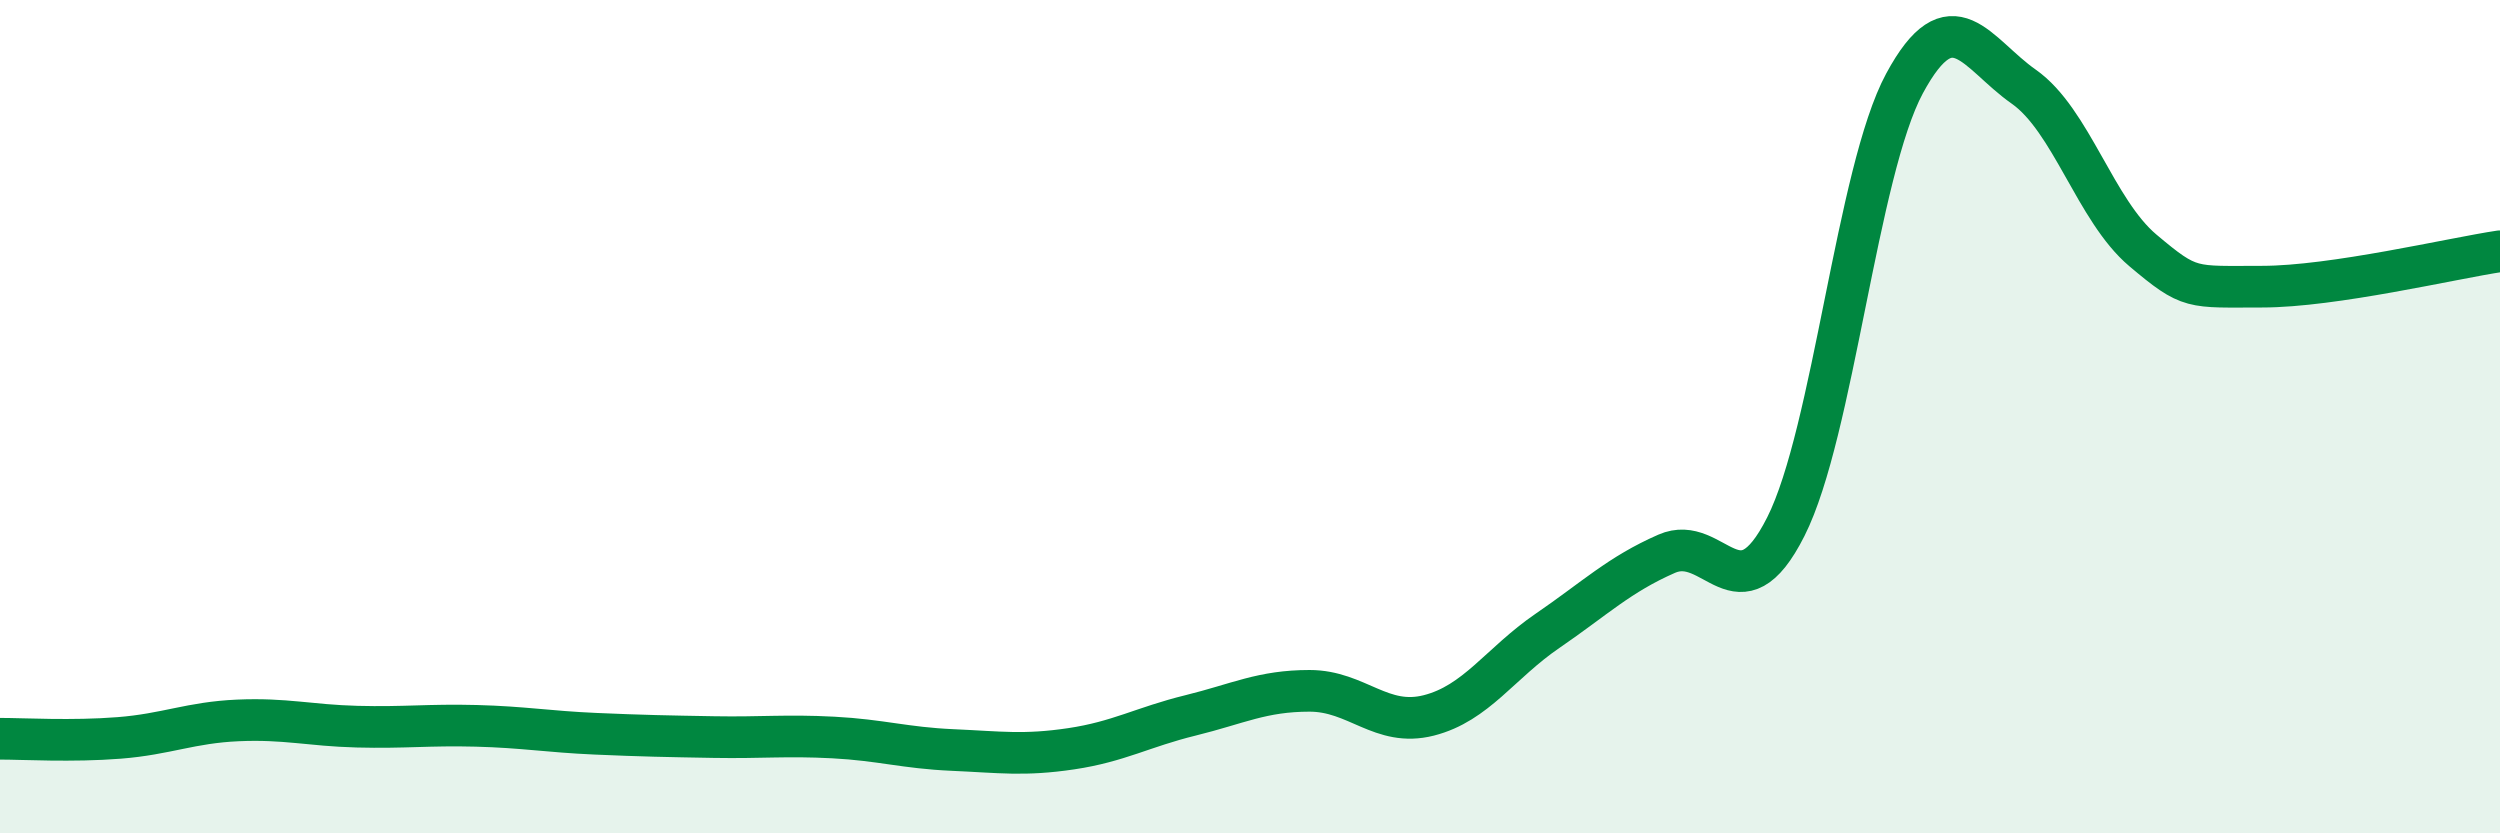 
    <svg width="60" height="20" viewBox="0 0 60 20" xmlns="http://www.w3.org/2000/svg">
      <path
        d="M 0,17.73 C 0.57,17.73 1.72,17.8 2.86,17.71 C 4,17.62 4.57,17.34 5.71,17.29 C 6.85,17.24 7.43,17.41 8.57,17.44 C 9.71,17.47 10.29,17.39 11.43,17.42 C 12.57,17.45 13.15,17.56 14.29,17.61 C 15.43,17.66 16,17.67 17.14,17.69 C 18.28,17.71 18.86,17.64 20,17.7 C 21.14,17.76 21.72,17.95 22.86,18 C 24,18.05 24.57,18.14 25.71,17.97 C 26.85,17.8 27.43,17.45 28.57,17.17 C 29.71,16.89 30.29,16.58 31.43,16.58 C 32.57,16.58 33.15,17.46 34.29,17.17 C 35.43,16.88 36,15.92 37.14,15.14 C 38.28,14.36 38.86,13.79 40,13.29 C 41.14,12.79 41.72,14.9 42.86,12.64 C 44,10.38 44.57,4.11 45.71,2 C 46.85,-0.11 47.43,1.28 48.57,2.08 C 49.71,2.88 50.29,5.05 51.43,6.01 C 52.57,6.97 52.58,6.88 54.29,6.88 C 56,6.88 58.86,6.2 60,6.03L60 20L0 20Z"
        fill="#008740"
        opacity="0.1"
        stroke-linecap="round"
        stroke-linejoin="round"
      />
      <path
        d="M 0,17.73 C 0.57,17.73 1.72,17.8 2.86,17.71 C 4,17.62 4.57,17.34 5.71,17.29 C 6.85,17.24 7.43,17.41 8.57,17.44 C 9.71,17.47 10.29,17.39 11.43,17.42 C 12.57,17.45 13.15,17.56 14.29,17.61 C 15.43,17.66 16,17.67 17.14,17.69 C 18.28,17.71 18.86,17.64 20,17.7 C 21.14,17.76 21.72,17.95 22.86,18 C 24,18.05 24.57,18.14 25.71,17.97 C 26.85,17.8 27.43,17.45 28.57,17.17 C 29.71,16.89 30.29,16.58 31.43,16.58 C 32.57,16.58 33.15,17.46 34.29,17.17 C 35.43,16.88 36,15.92 37.14,15.14 C 38.28,14.36 38.86,13.79 40,13.29 C 41.14,12.79 41.72,14.9 42.86,12.64 C 44,10.38 44.57,4.11 45.71,2 C 46.85,-0.11 47.43,1.28 48.57,2.08 C 49.71,2.88 50.29,5.05 51.43,6.01 C 52.57,6.97 52.58,6.88 54.29,6.88 C 56,6.88 58.86,6.2 60,6.03"
        stroke="#008740"
        stroke-width="1"
        fill="none"
        stroke-linecap="round"
        stroke-linejoin="round"
      />
    </svg>
  